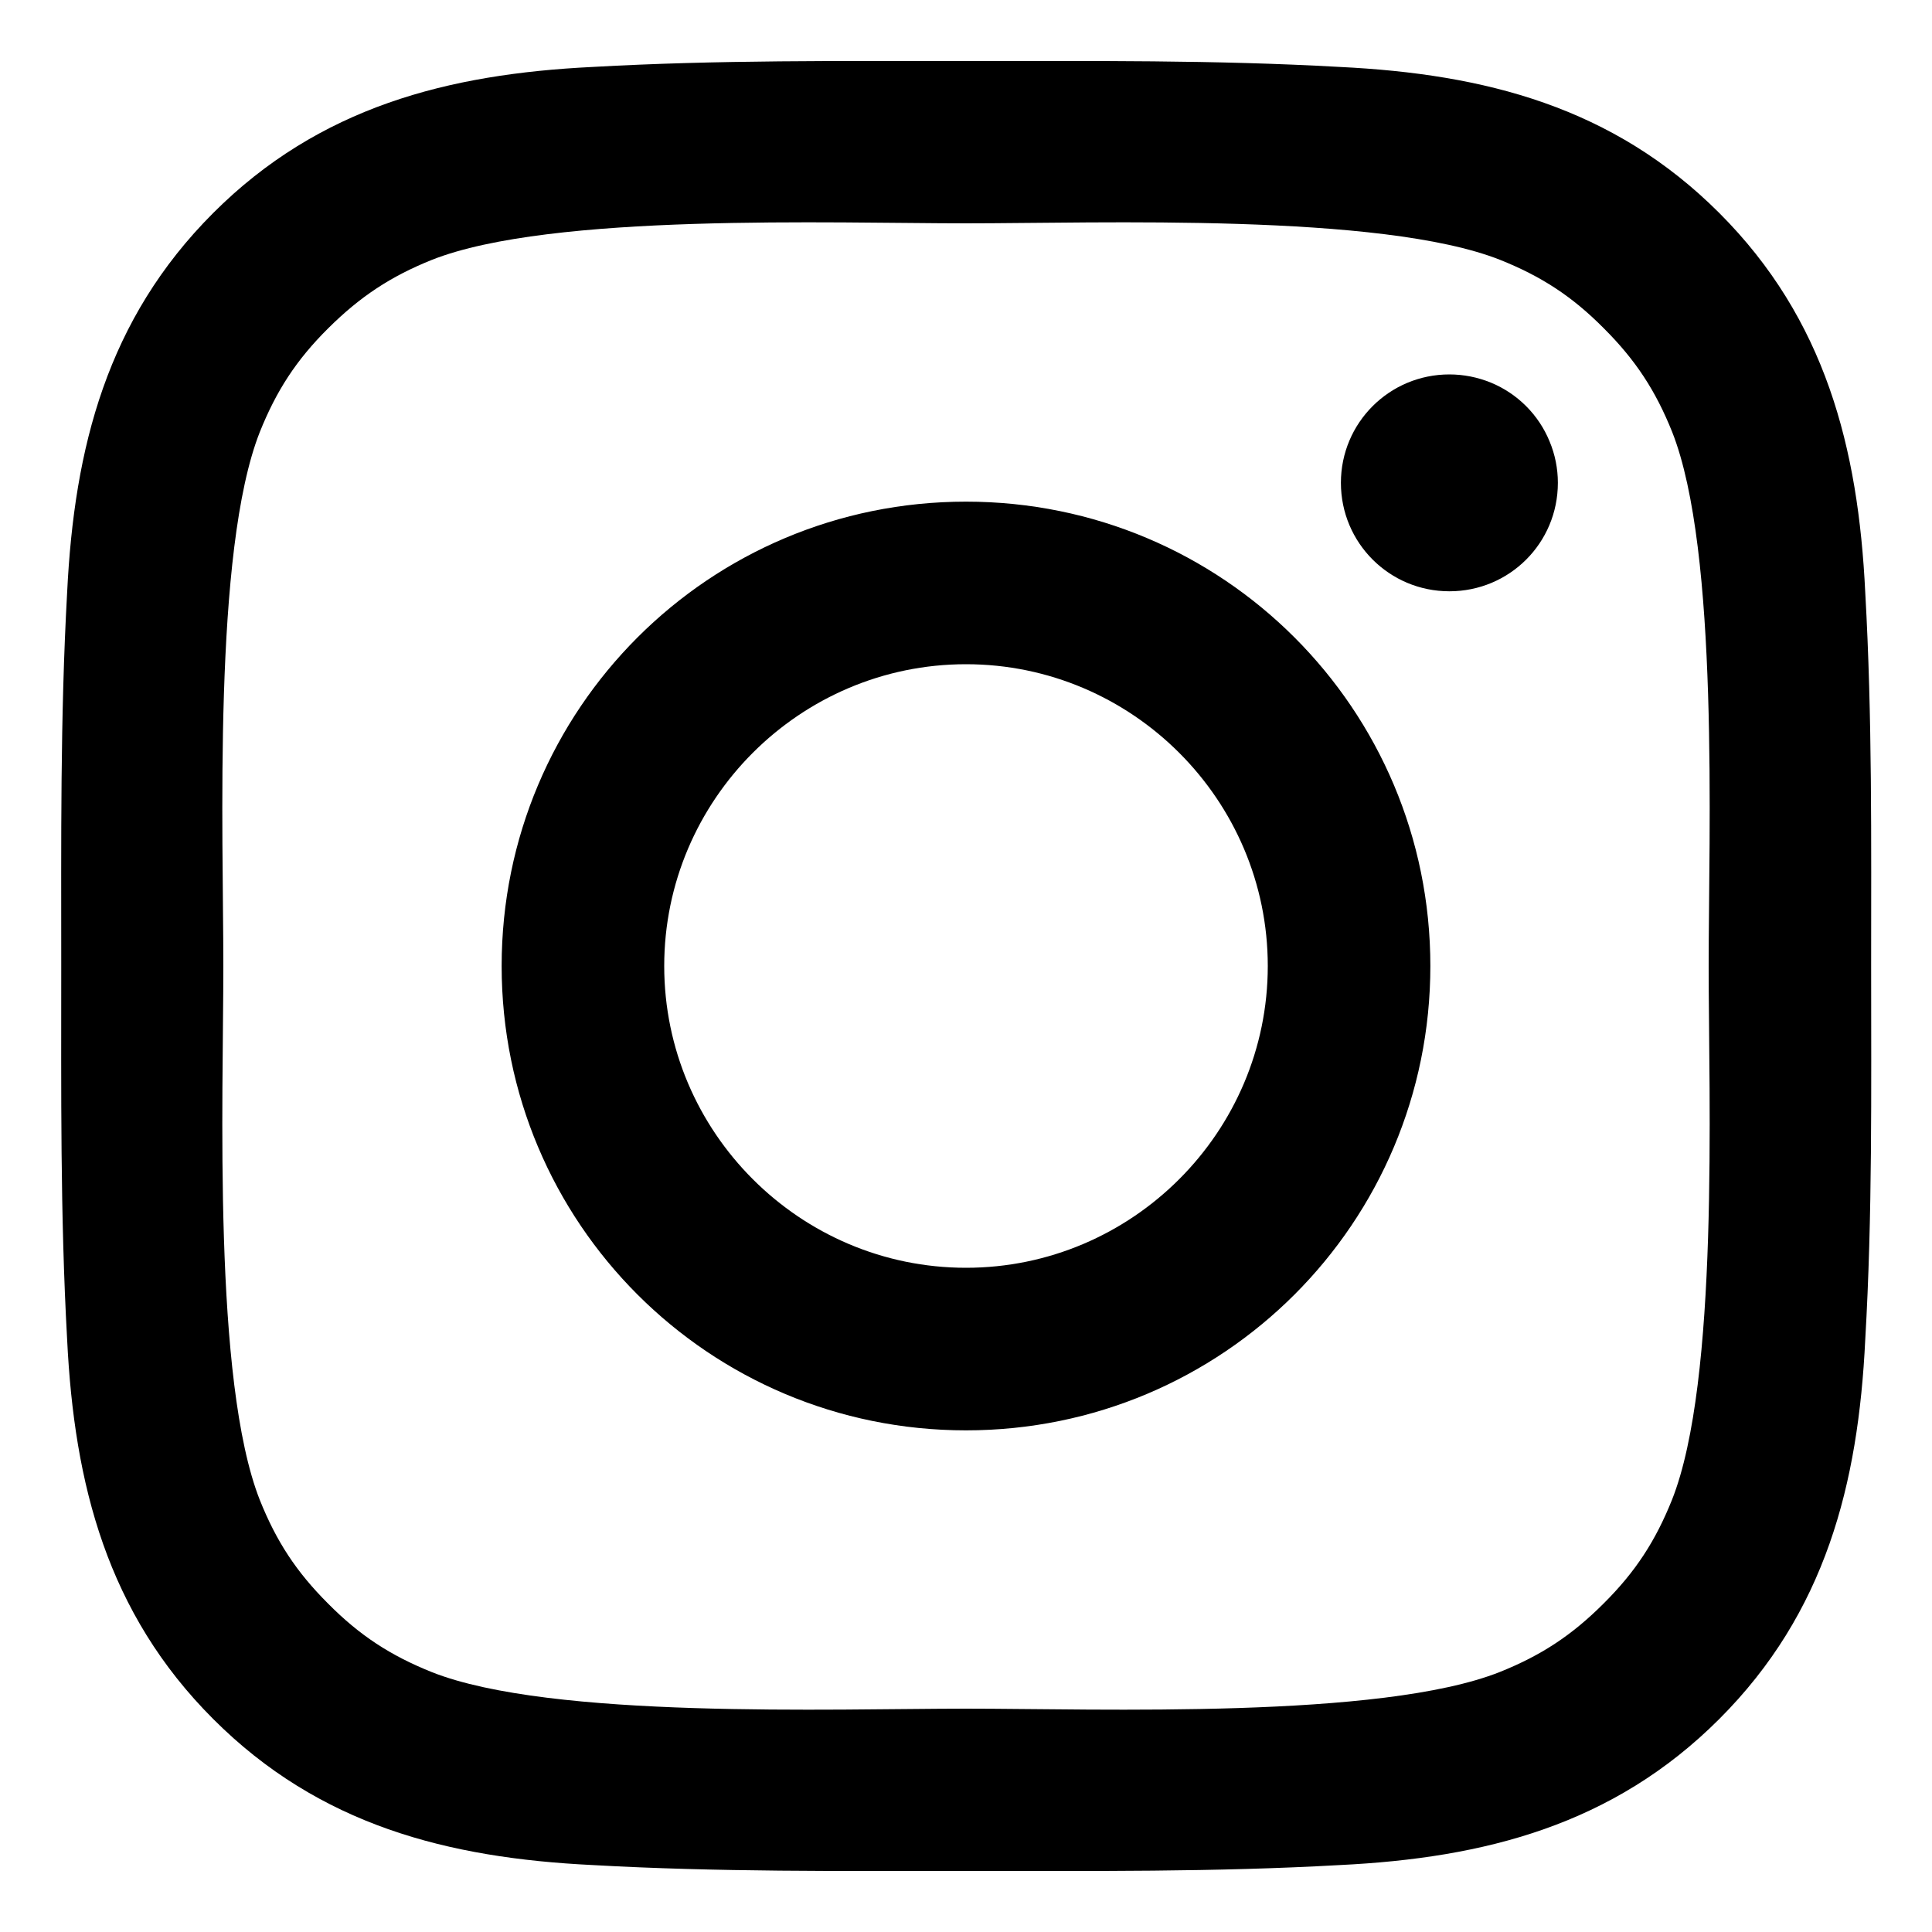 <svg width="20" height="20" viewBox="0 0 20 20" fill="none" xmlns="http://www.w3.org/2000/svg">
<path d="M10 5.193C7.34 5.193 5.193 7.34 5.193 10C5.193 12.66 7.34 14.807 10 14.807C12.66 14.807 14.807 12.66 14.807 10C14.807 7.34 12.66 5.193 10 5.193ZM10 13.124C8.28 13.124 6.876 11.72 6.876 10C6.876 8.28 8.28 6.876 10 6.876C11.72 6.876 13.124 8.28 13.124 10C13.124 11.72 11.72 13.124 10 13.124ZM15.004 3.876C14.383 3.876 13.881 4.377 13.881 4.998C13.881 5.62 14.383 6.121 15.004 6.121C15.625 6.121 16.127 5.622 16.127 4.998C16.127 4.851 16.098 4.705 16.041 4.569C15.985 4.432 15.902 4.308 15.798 4.204C15.694 4.1 15.57 4.017 15.434 3.961C15.297 3.905 15.151 3.876 15.004 3.876ZM19.37 10C19.37 8.706 19.382 7.424 19.309 6.133C19.237 4.633 18.895 3.302 17.798 2.205C16.698 1.105 15.37 0.766 13.87 0.693C12.576 0.62 11.294 0.632 10.002 0.632C8.709 0.632 7.427 0.62 6.135 0.693C4.635 0.766 3.304 1.108 2.207 2.205C1.108 3.304 0.768 4.633 0.695 6.133C0.623 7.427 0.634 8.709 0.634 10C0.634 11.291 0.623 12.576 0.695 13.867C0.768 15.367 1.11 16.698 2.207 17.795C3.306 18.895 4.635 19.234 6.135 19.307C7.429 19.38 8.711 19.368 10.002 19.368C11.296 19.368 12.578 19.38 13.87 19.307C15.37 19.234 16.701 18.892 17.798 17.795C18.897 16.696 19.237 15.367 19.309 13.867C19.384 12.576 19.37 11.294 19.37 10ZM17.308 15.527C17.137 15.953 16.93 16.272 16.6 16.6C16.27 16.93 15.953 17.137 15.527 17.308C14.294 17.798 11.366 17.688 10 17.688C8.634 17.688 5.704 17.798 4.471 17.31C4.045 17.139 3.726 16.933 3.398 16.602C3.067 16.272 2.861 15.956 2.69 15.529C2.202 14.294 2.312 11.366 2.312 10C2.312 8.634 2.202 5.704 2.69 4.471C2.861 4.045 3.067 3.726 3.398 3.398C3.728 3.07 4.045 2.861 4.471 2.69C5.704 2.202 8.634 2.312 10 2.312C11.366 2.312 14.296 2.202 15.529 2.69C15.956 2.861 16.274 3.067 16.602 3.398C16.933 3.728 17.139 4.045 17.31 4.471C17.798 5.704 17.688 8.634 17.688 10C17.688 11.366 17.798 14.294 17.308 15.527Z" fill="black"/>
</svg>
